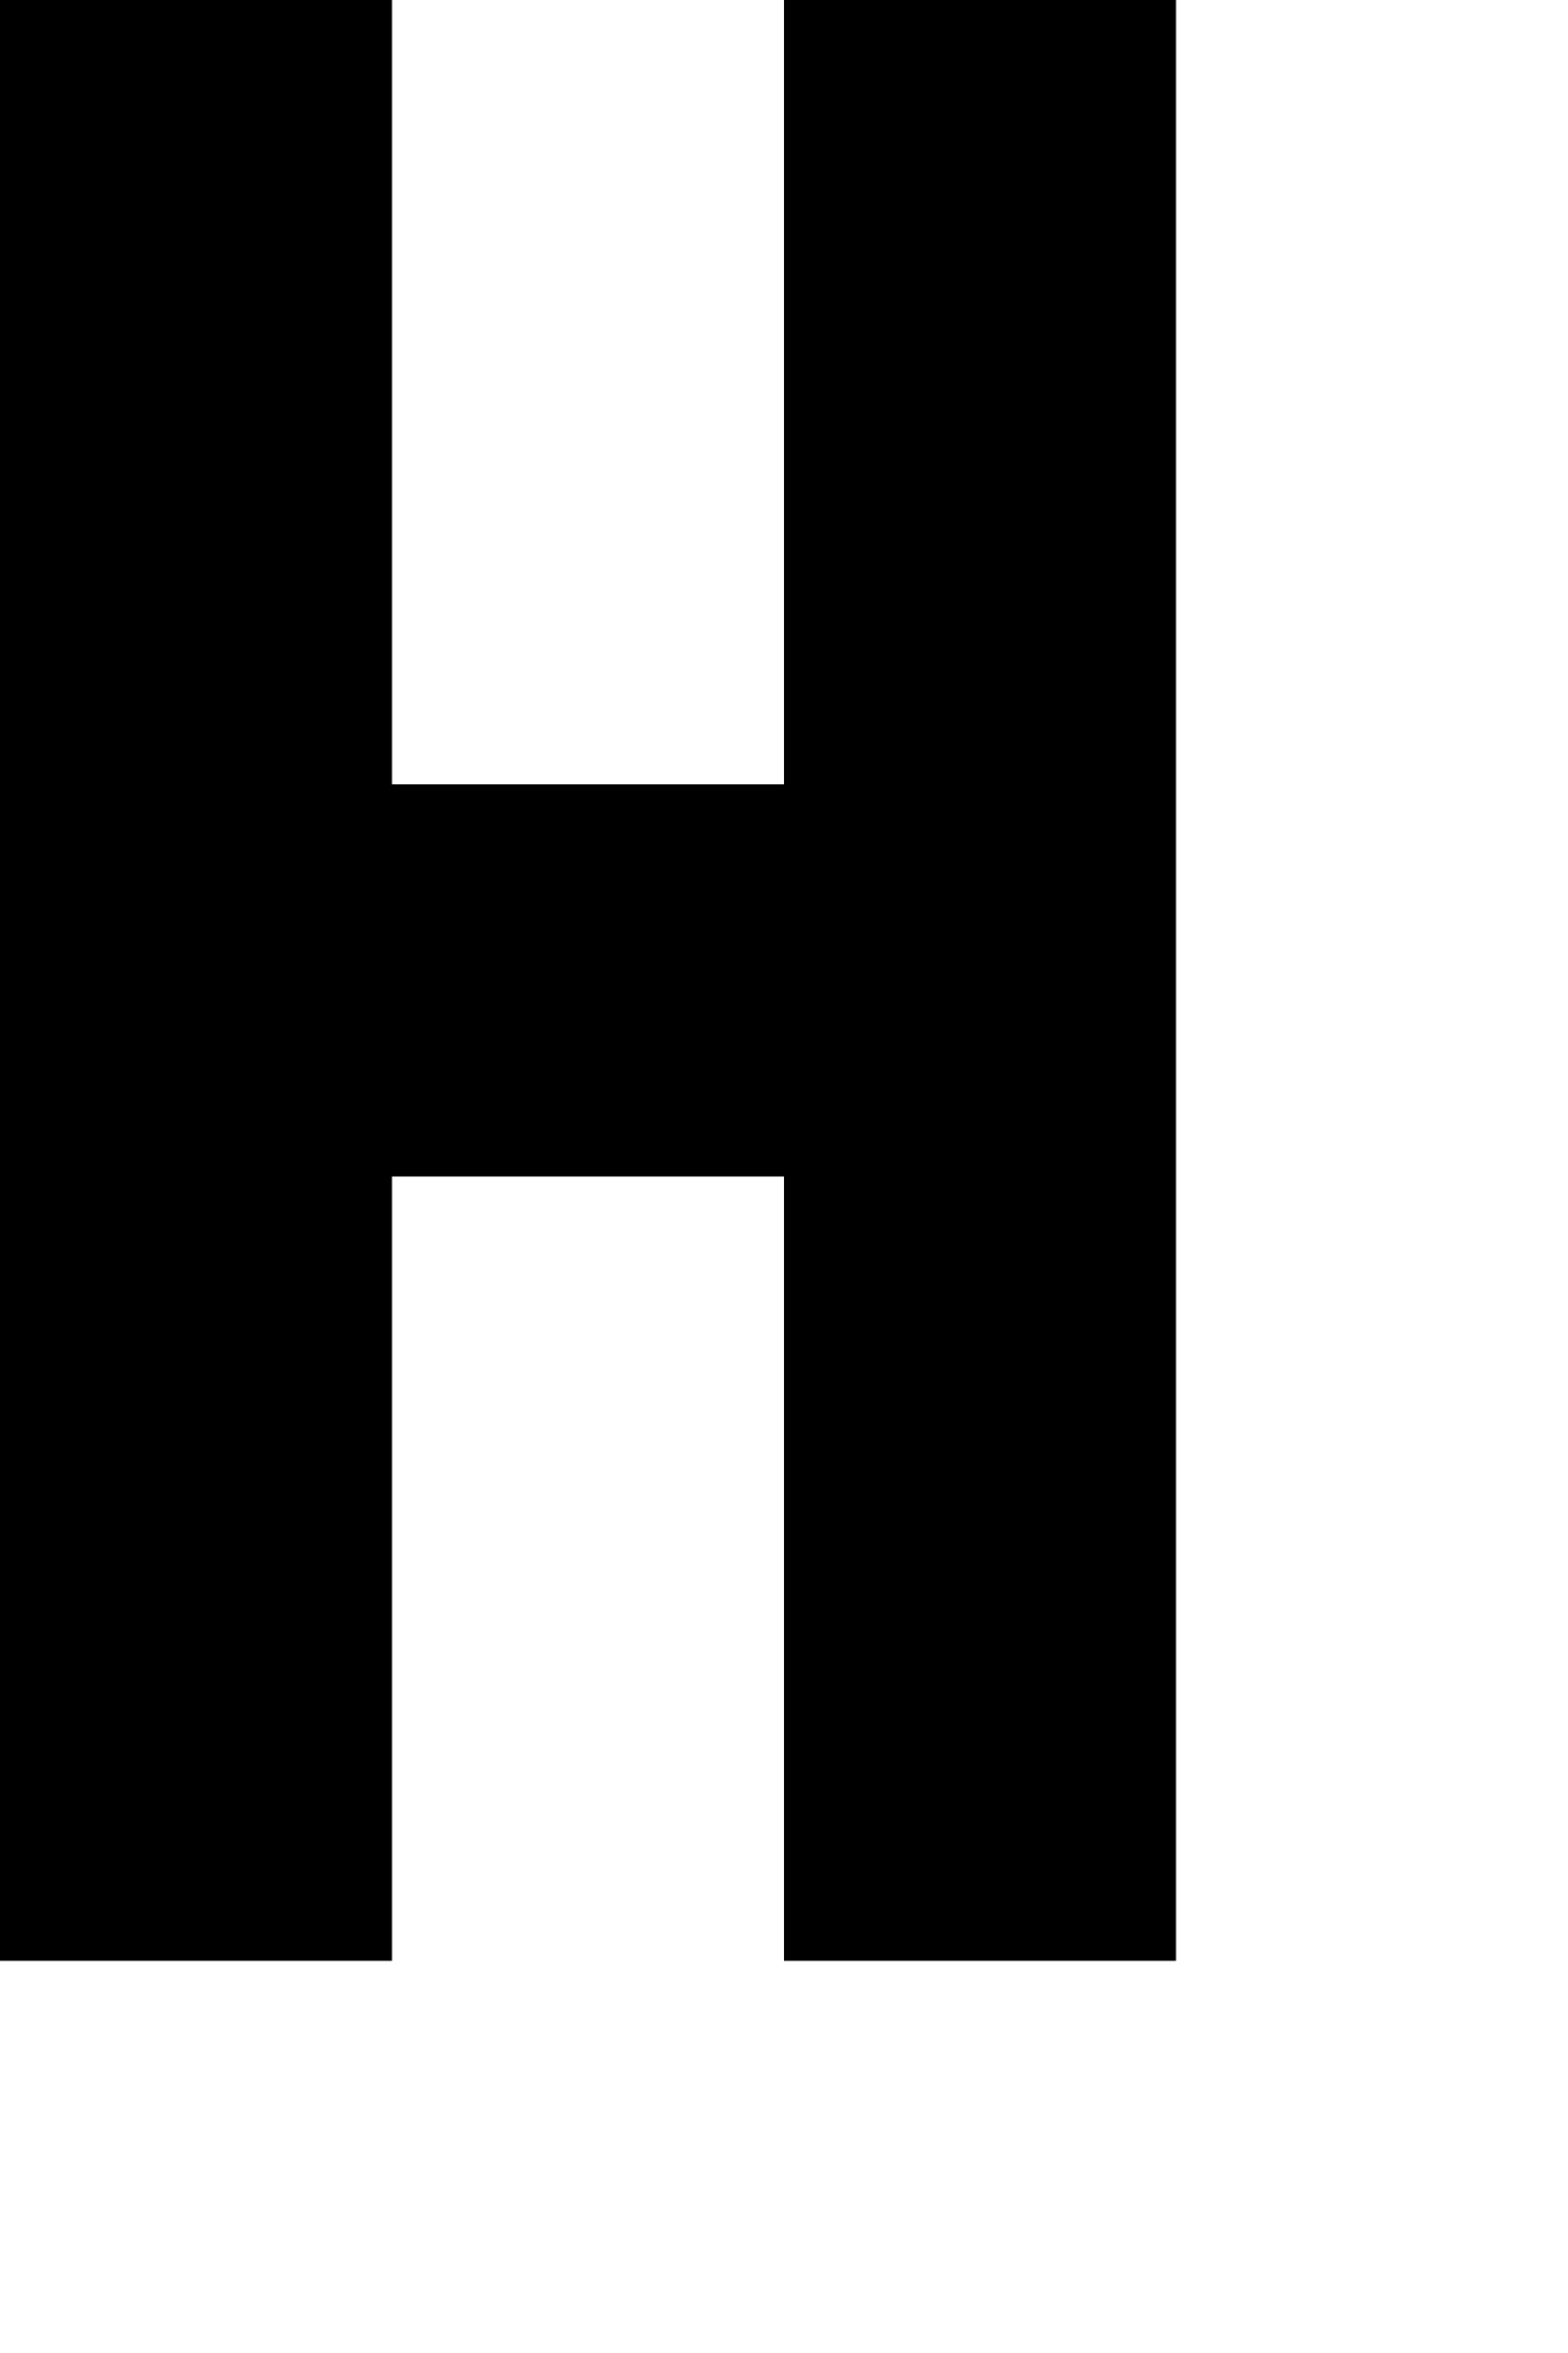 <?xml version="1.0" standalone="no"?>
<!DOCTYPE svg PUBLIC "-//W3C//DTD SVG 20010904//EN"
 "http://www.w3.org/TR/2001/REC-SVG-20010904/DTD/svg10.dtd">
<svg version="1.0" xmlns="http://www.w3.org/2000/svg"
 width="16pt" height="24pt" viewBox="0 0 16 24"
 preserveAspectRatio="xMidYMid meet">
<g transform="translate(0,24) scale(1,-1)"
fill="#000000" stroke="none">
<path d="M0 14 l0 -10 2 0 2 0 0 4 0 4 2 0 2 0 0 -4 0 -4 2 0 2 0 0 10 0 10
-2 0 -2 0 0 -4 0 -4 -2 0 -2 0 0 4 0 4 -2 0 -2 0 0 -10z"/>
</g>
</svg>
